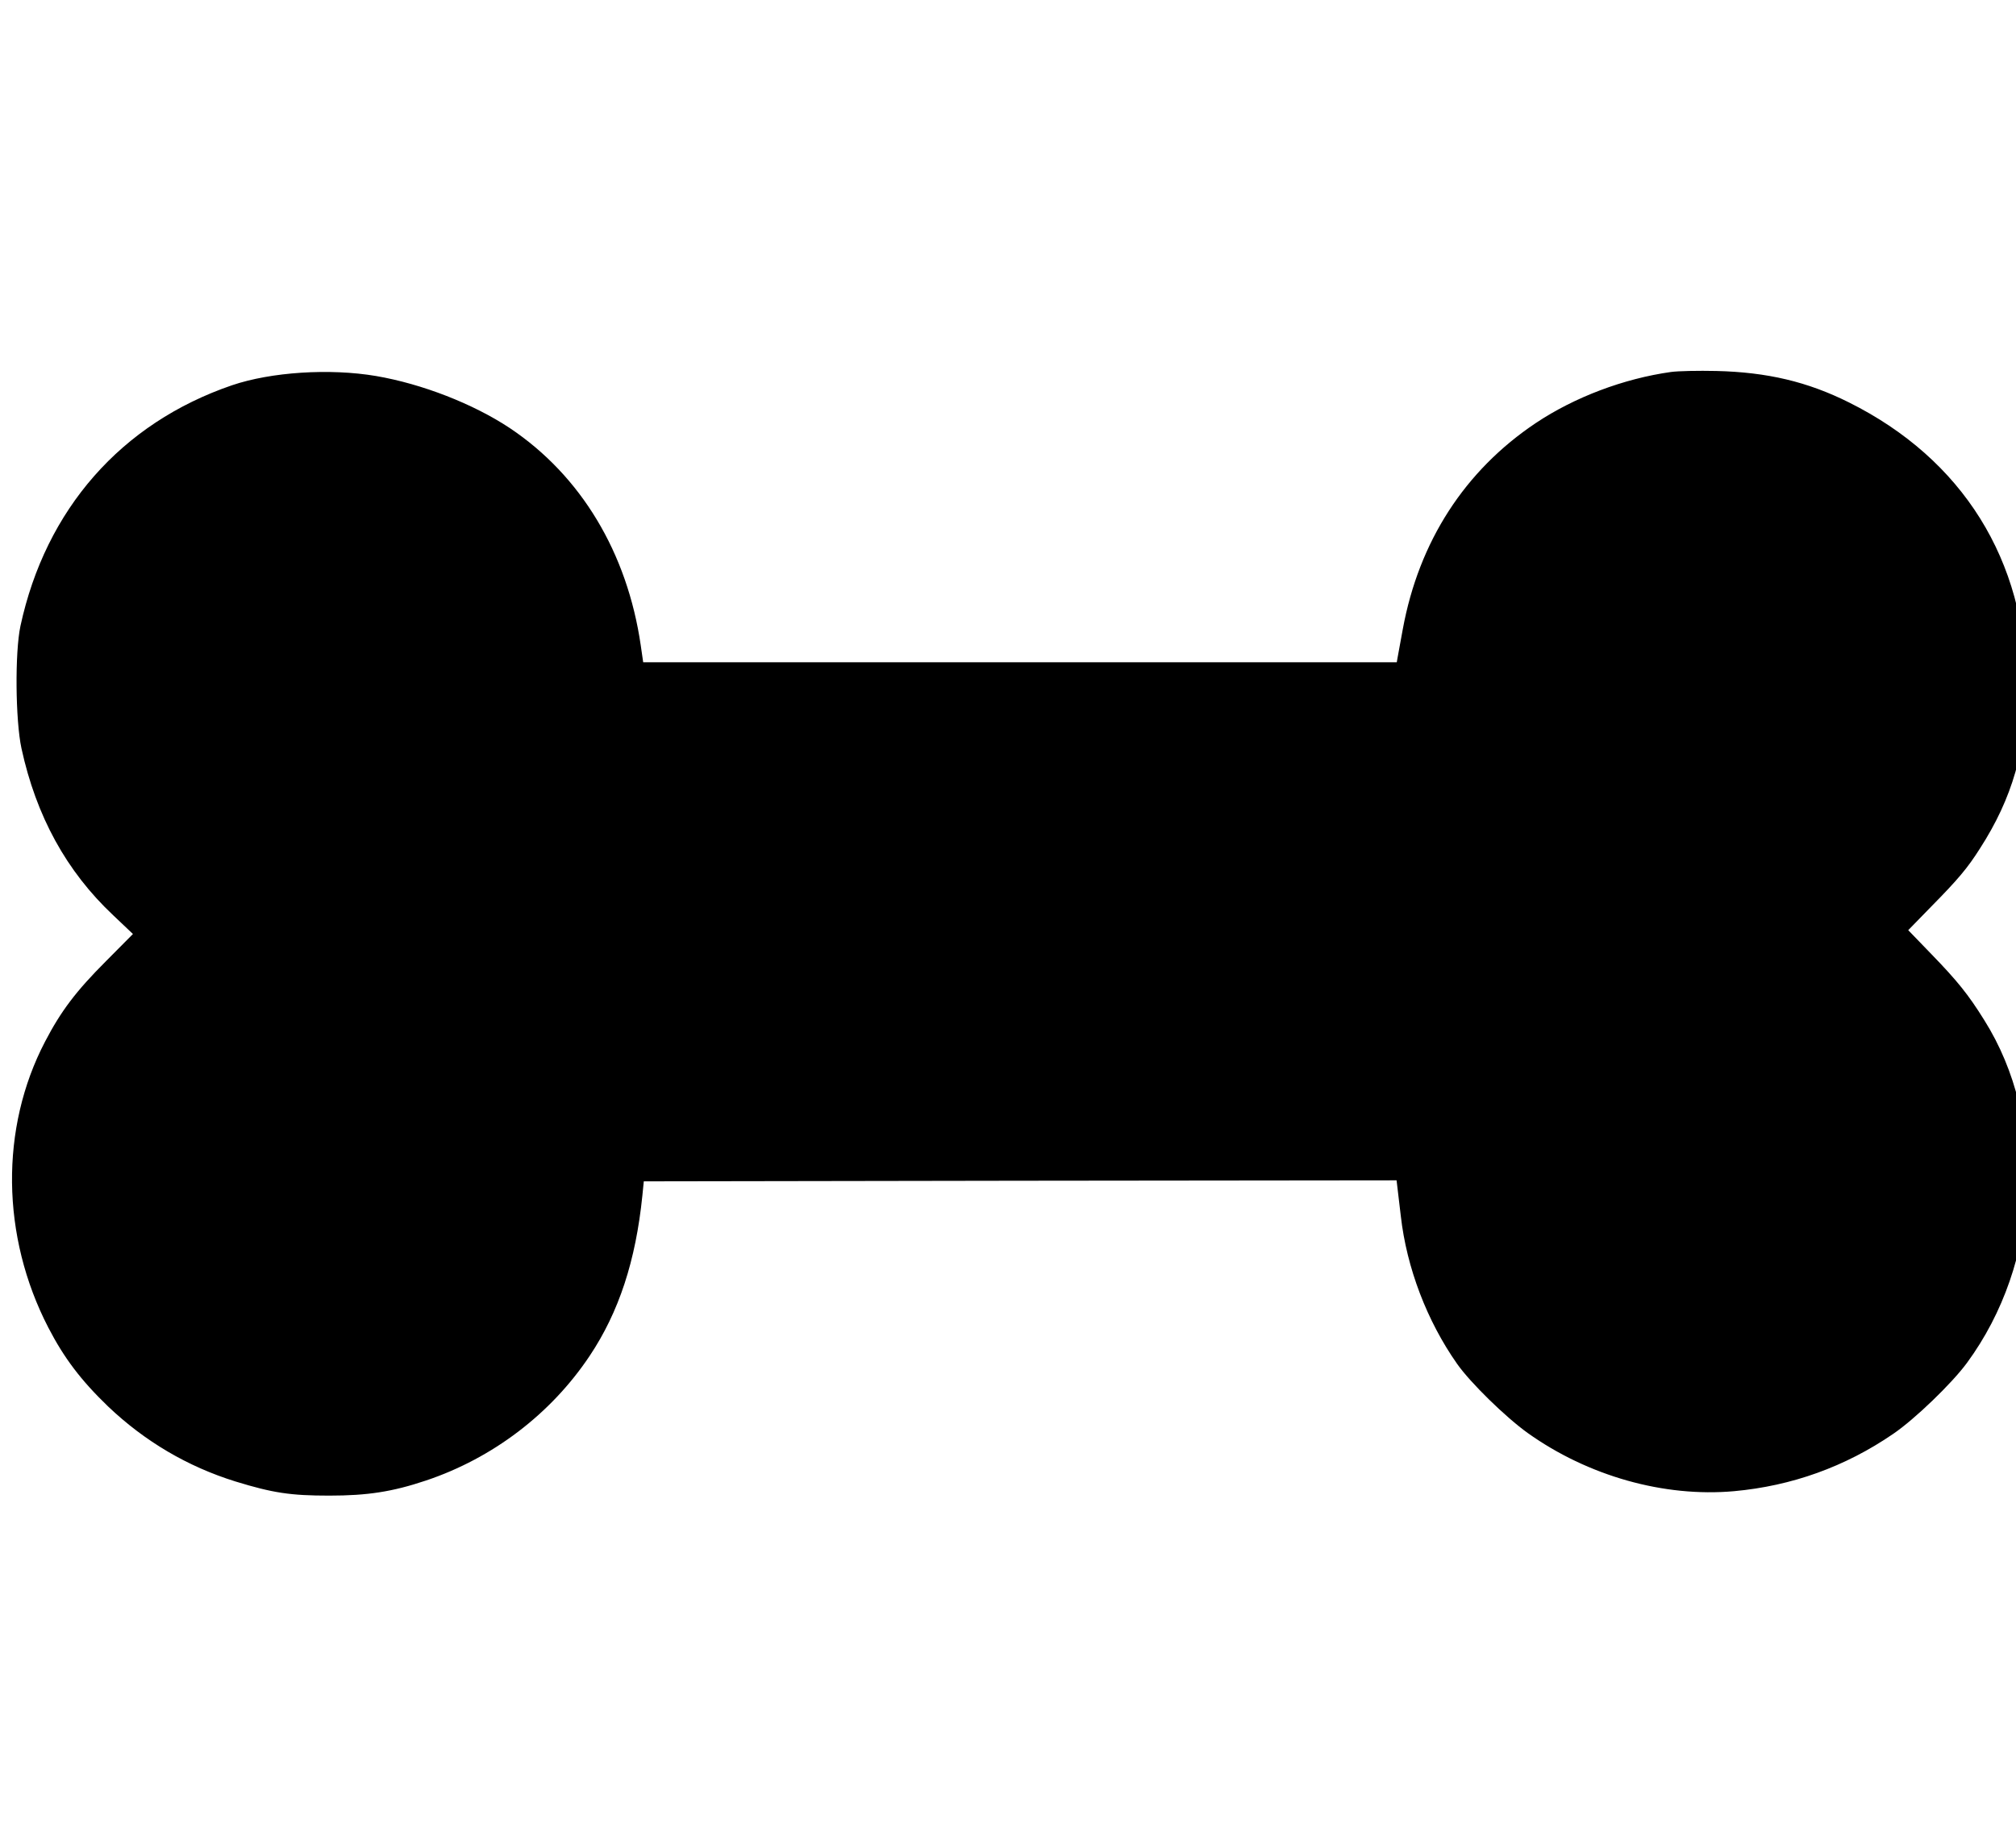<?xml version="1.0" encoding="utf-8"?>
<svg viewBox="0 0 230 209" width="230px" height="209px" xmlns="http://www.w3.org/2000/svg">
  <g transform="matrix(0.023, 0, 0, -0.023, 1.344, 170.782)" fill="#000000" stroke="none">
    <path d="M8230 5580 c-235 -33 -478 -125 -670 -253 -353 -236 -580 -588 -660 -1022 -12 -66 -24 -130 -26 -142 l-4 -23 -1869 0 -1869 0 -12 83 c-67 461 -297 843 -650 1079 -181 120 -435 219 -663 258 -230 39 -521 20 -715 -46 -549 -188 -924 -615 -1049 -1194 -28 -131 -25 -468 5 -607 73 -336 223 -610 455 -828 l98 -93 -133 -134 c-149 -149 -224 -248 -303 -400 -224 -429 -218 -965 16 -1418 78 -151 162 -262 297 -392 182 -173 394 -298 632 -372 186 -57 273 -70 465 -70 189 0 313 19 480 75 331 111 620 331 812 619 144 216 228 470 261 795 l7 70 1867 3 1867 2 5 -42 c3 -24 10 -84 16 -135 29 -257 130 -521 279 -733 65 -93 240 -264 350 -343 300 -214 677 -320 1024 -289 286 26 551 121 789 284 106 72 290 249 366 352 365 497 401 1200 86 1701 -79 127 -134 195 -263 328 l-114 118 114 117 c134 136 180 191 241 287 162 251 232 496 231 805 -3 626 -316 1128 -880 1409 -206 103 -406 150 -658 156 -88 2 -189 0 -225 -5z"/>
  </g>
</svg>